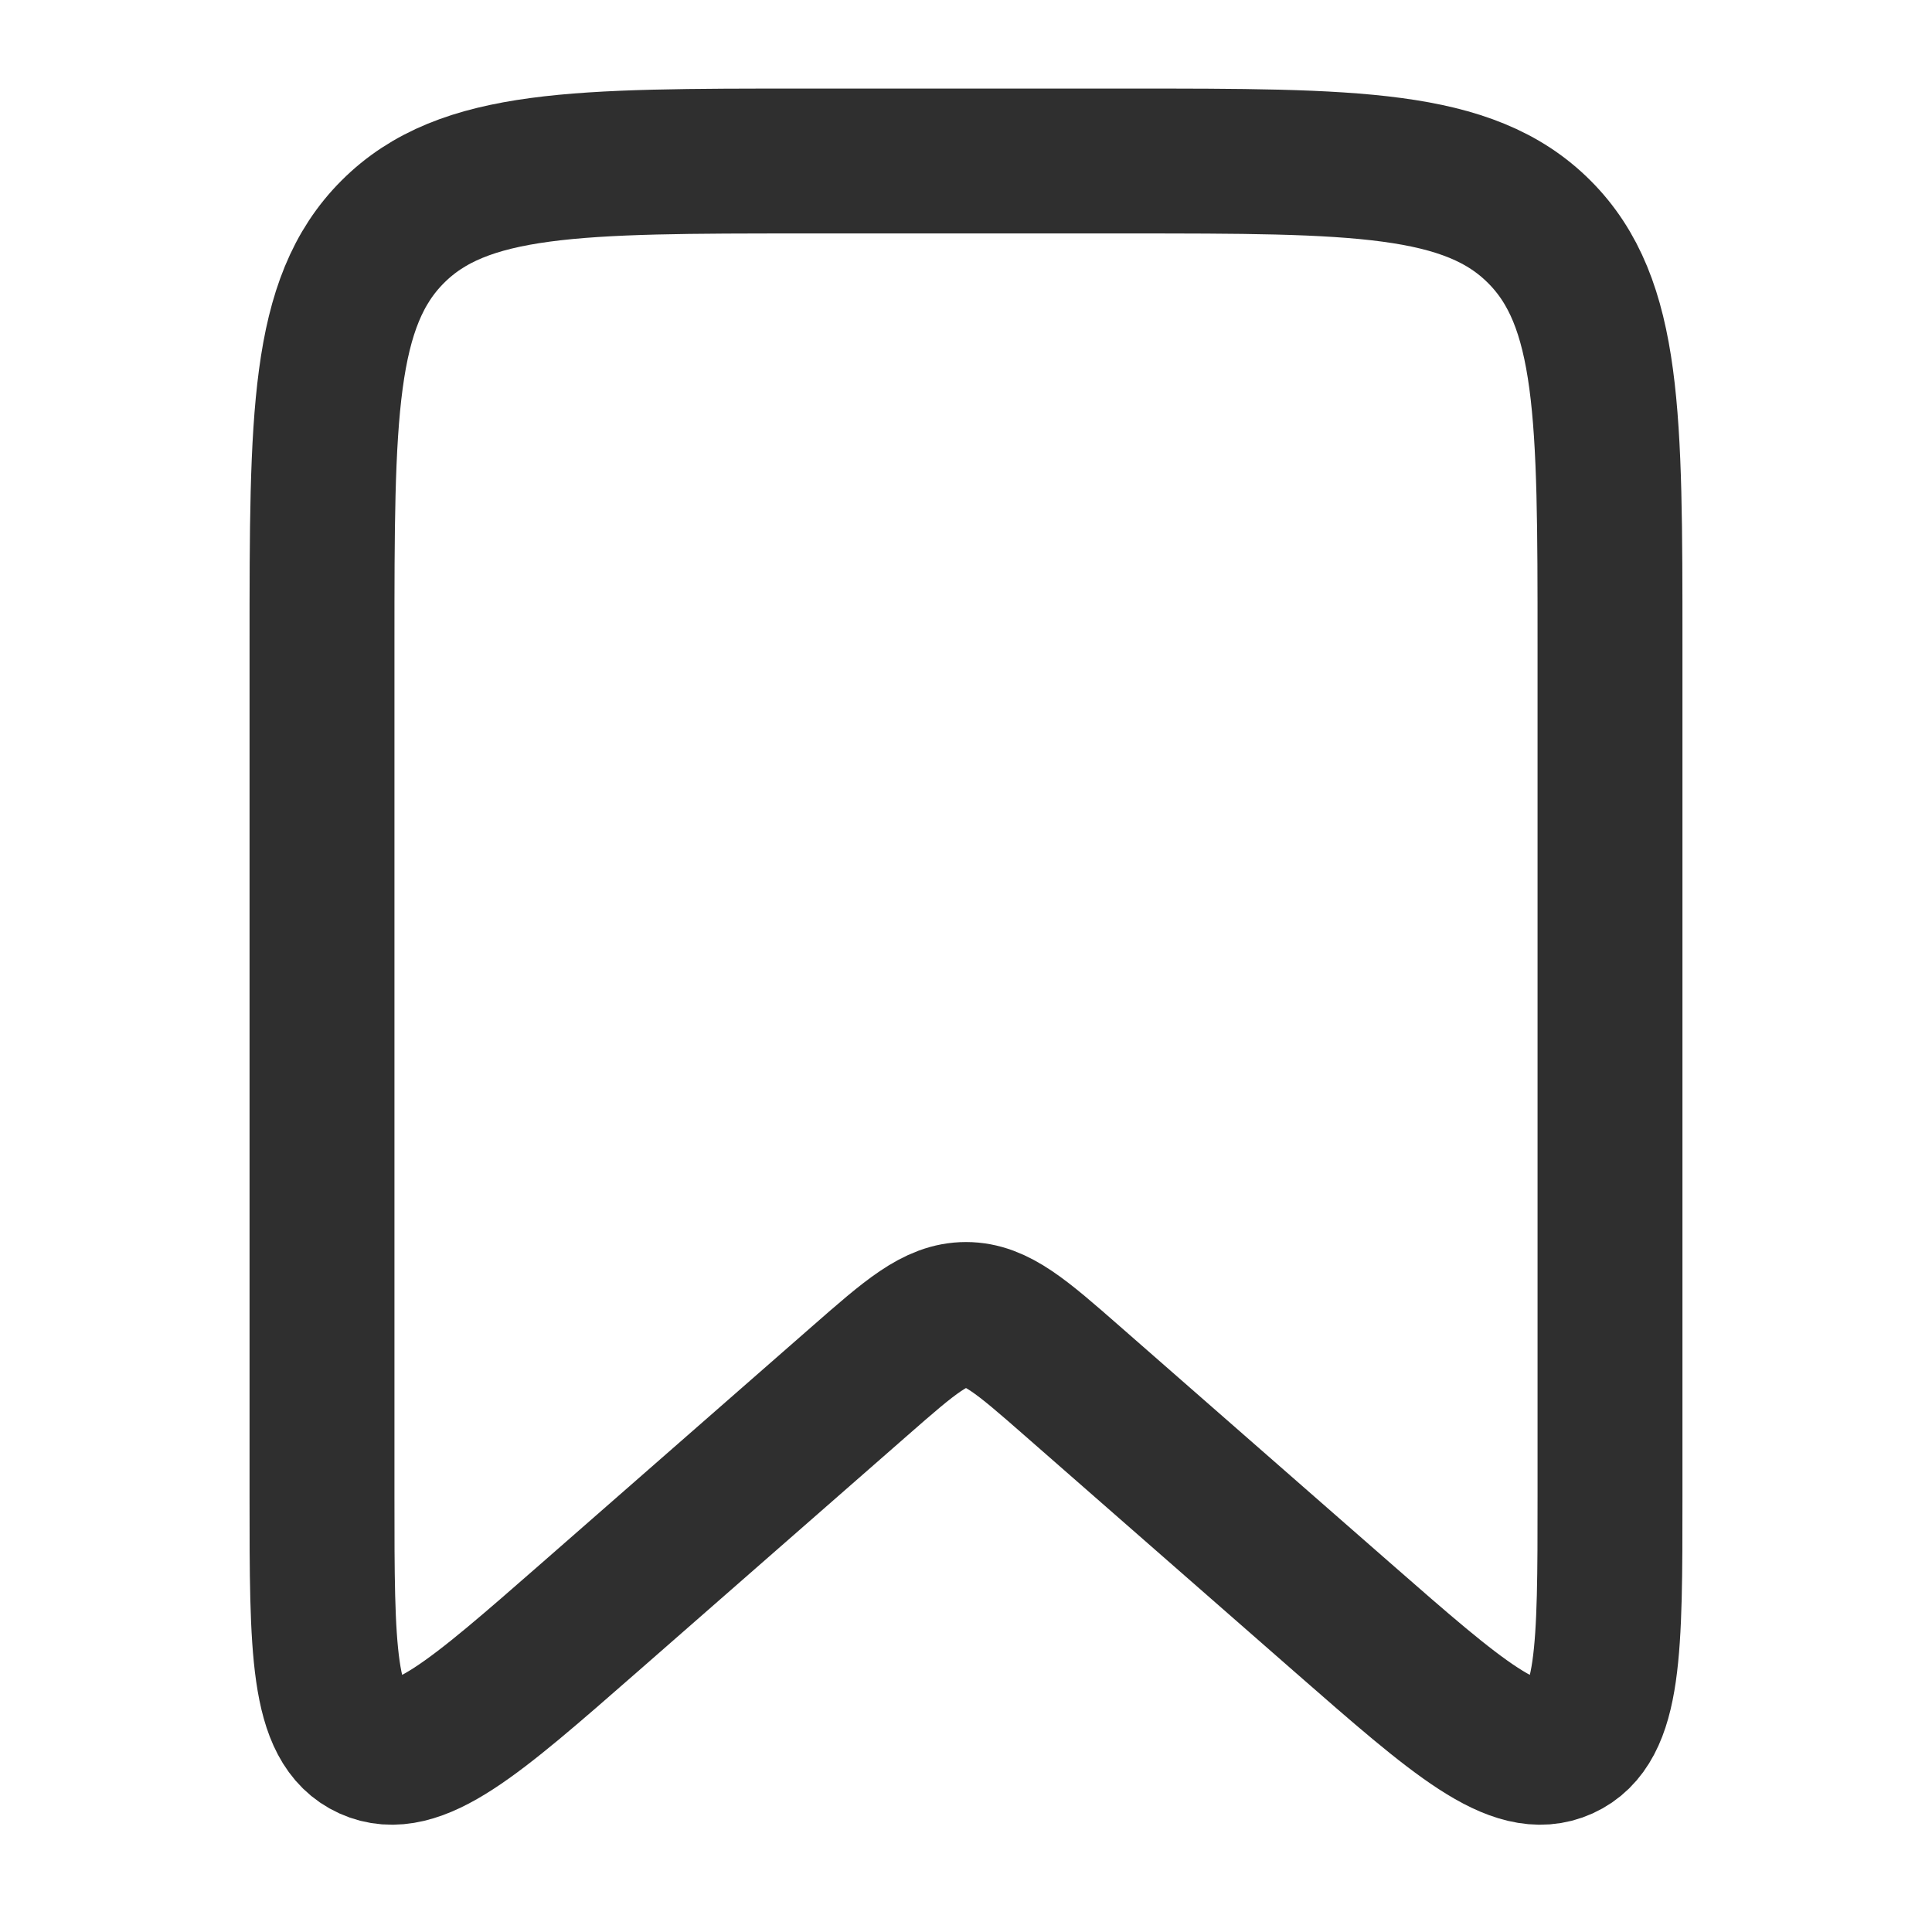<svg width="24" height="24" viewBox="0 0 24 24" fill="none" xmlns="http://www.w3.org/2000/svg">
<path d="M4 8C4 5.172 4 3.757 4.879 2.879C5.757 2 7.172 2 10 2L14 2C16.828 2 18.243 2 19.121 2.879C20 3.757 20 5.172 20 8V18.593C20 20.491 20 21.441 19.413 21.707C18.826 21.973 18.112 21.348 16.683 20.098L13.317 17.152C12.69 16.603 12.376 16.329 12 16.329C11.624 16.329 11.31 16.603 10.683 17.152L7.317 20.098C5.888 21.348 5.174 21.973 4.587 21.707C4 21.441 4 20.491 4 18.593V8Z" stroke="#2F2F2F" stroke-width="1.8"/>
</svg>

